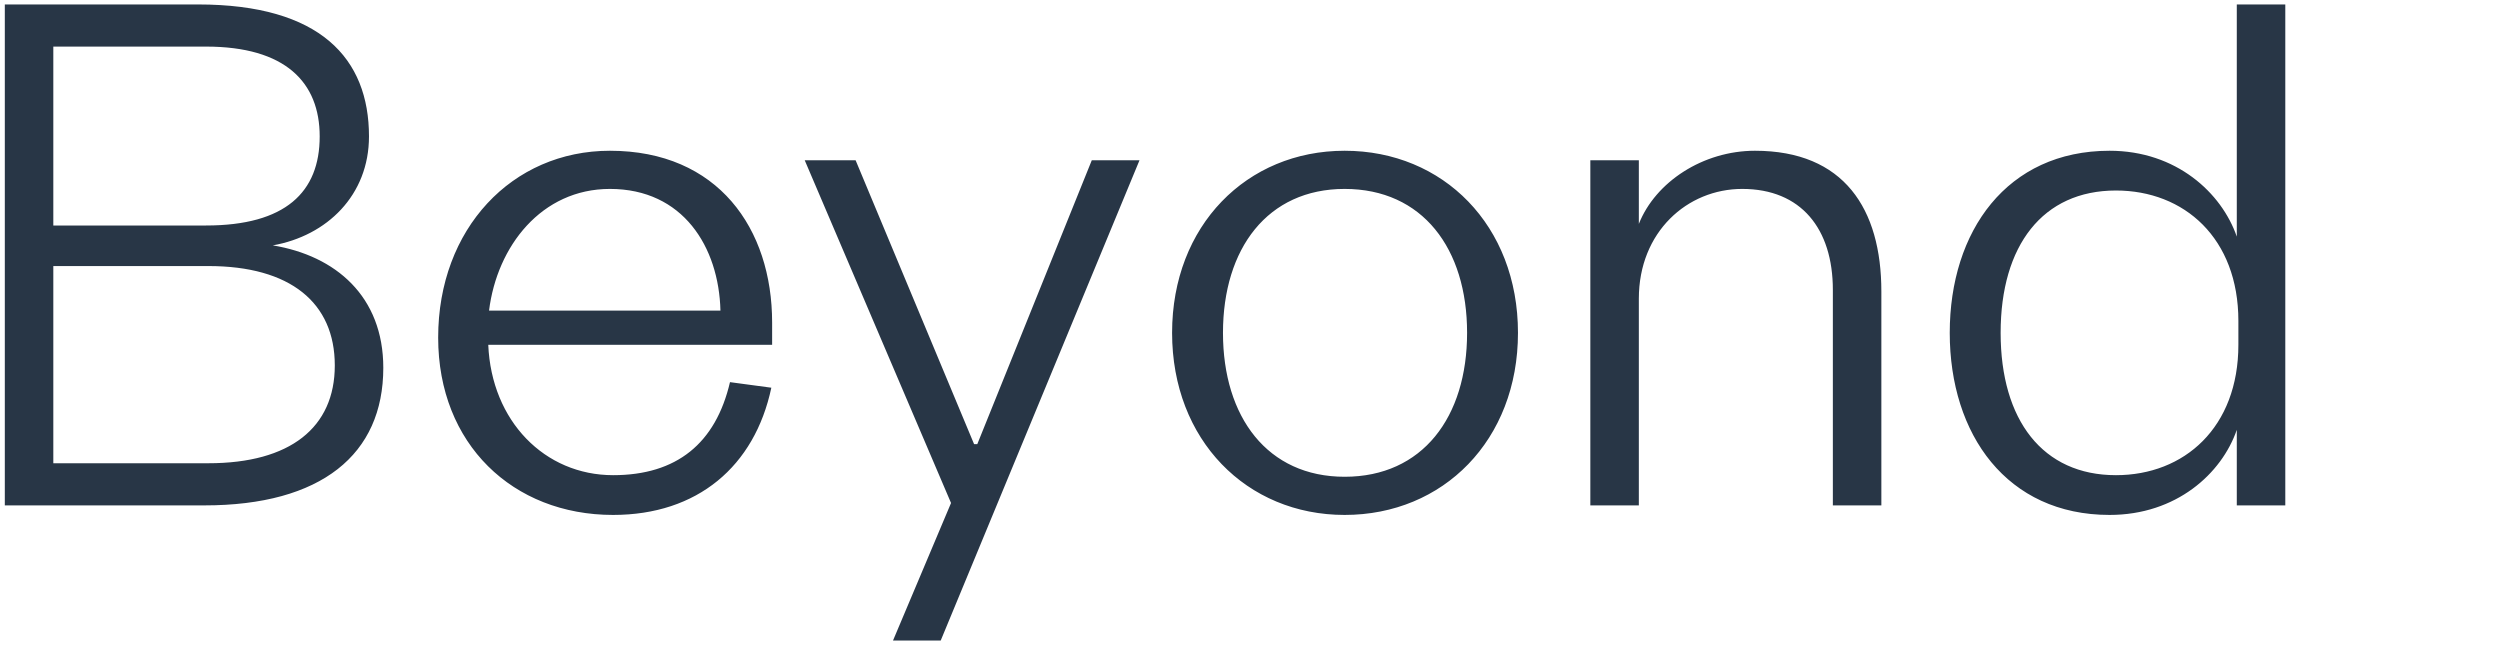<?xml version="1.0" encoding="UTF-8"?>
<svg width="371px" height="96px" viewBox="0 0 371 96" version="1.1" xmlns="http://www.w3.org/2000/svg" xmlns:xlink="http://www.w3.org/1999/xlink">
    <title>Drive Growth Beyond Copy 2</title>
    <defs>
        <filter x="0.0%" y="0.0%" width="100.0%" height="100.0%" filterUnits="objectBoundingBox" id="filter-1">
            <feGaussianBlur stdDeviation="0" in="SourceGraphic"></feGaussianBlur>
        </filter>
    </defs>
    <g id="Page-1" stroke="none" stroke-width="1" fill="none" fill-rule="evenodd">
        <g id="Drive-Growth-Beyond-Copy-2" transform="translate(0.714, 0.66)">
            <path d="M29.618,74.34 C46.964,74.34 56.168,66.788 56.168,53.926 C56.168,43.306 49.088,37.288 39.766,35.754 C47.79,34.338 54.044,28.32 54.044,19.588 C54.044,8.024 46.846,0 28.674,0 L0,0 L0,74.34 L29.618,74.34 Z M29.854,32.804 L7.198,32.804 L7.198,6.254 L29.854,6.254 C41.654,6.254 46.728,11.564 46.728,19.588 C46.728,27.848 41.654,32.804 29.854,32.804 Z M30.208,68.086 L7.198,68.086 L7.198,38.822 L30.208,38.822 C42.362,38.822 48.97,44.25 48.97,53.572 C48.97,62.776 42.362,68.086 30.208,68.086 Z M90.27,75.756 C102.778,75.756 111.274,68.558 113.752,56.876 L107.616,56.05 C105.492,65.136 99.71,69.856 90.27,69.856 C80.122,69.856 72.216,61.832 71.744,50.504 L113.87,50.504 L113.87,47.2 C113.87,33.276 105.846,21.712 89.798,21.712 C75.284,21.712 64.31,33.276 64.31,49.442 C64.31,65.254 75.402,75.756 90.27,75.756 Z M106.2,45.43 L71.862,45.43 C73.042,35.872 79.65,27.376 89.798,27.376 C100.654,27.376 105.964,35.99 106.2,45.43 Z M138.886,94.4 L168.386,23.128 L161.306,23.128 L144.314,65.254 L143.842,65.254 L126.26,23.128 L118.708,23.128 L140.42,73.986 L131.806,94.4 L138.886,94.4 Z M198.83,75.756 C213.462,75.756 224.554,64.664 224.554,48.734 C224.554,32.804 213.462,21.712 198.83,21.712 C184.316,21.712 173.224,32.804 173.224,48.734 C173.224,64.664 184.316,75.756 198.83,75.756 Z M198.83,70.092 C187.384,70.092 180.776,61.242 180.776,48.734 C180.776,36.226 187.384,27.376 198.83,27.376 C210.394,27.376 217.002,36.226 217.002,48.734 C217.002,61.242 210.394,70.092 198.83,70.092 Z M242.49,74.34 L242.49,43.66 C242.49,33.748 249.688,27.376 257.83,27.376 C266.562,27.376 271.282,33.276 271.282,42.362 L271.282,74.34 L278.48,74.34 L278.48,42.598 C278.48,30.326 272.934,21.712 259.718,21.712 C252.048,21.712 244.968,26.314 242.49,32.568 L242.49,23.128 L235.292,23.128 L235.292,74.34 L242.49,74.34 Z M312.346,75.756 C322.258,75.756 328.984,69.62 331.226,63.13 L331.226,74.34 L338.424,74.34 L338.424,0 L331.226,0 L331.226,34.456 C328.984,27.966 322.258,21.712 312.346,21.712 C297.124,21.712 288.628,33.63 288.628,48.734 C288.628,63.838 297.124,75.756 312.346,75.756 Z M313.29,69.856 C302.434,69.856 296.18,61.714 296.18,48.734 C296.18,35.754 302.434,27.612 313.29,27.612 C323.438,27.612 331.462,34.692 331.462,46.964 L331.462,50.504 C331.462,62.776 323.438,69.856 313.29,69.856 Z" id="DriveGrowthBeyondDigital" fill="#283646" fill-rule="nonzero" filter="url(#filter-1)"></path>
            <rect id="Rectangle" x="0" y="0" width="370" height="95"></rect>
        </g>
    </g>
</svg>